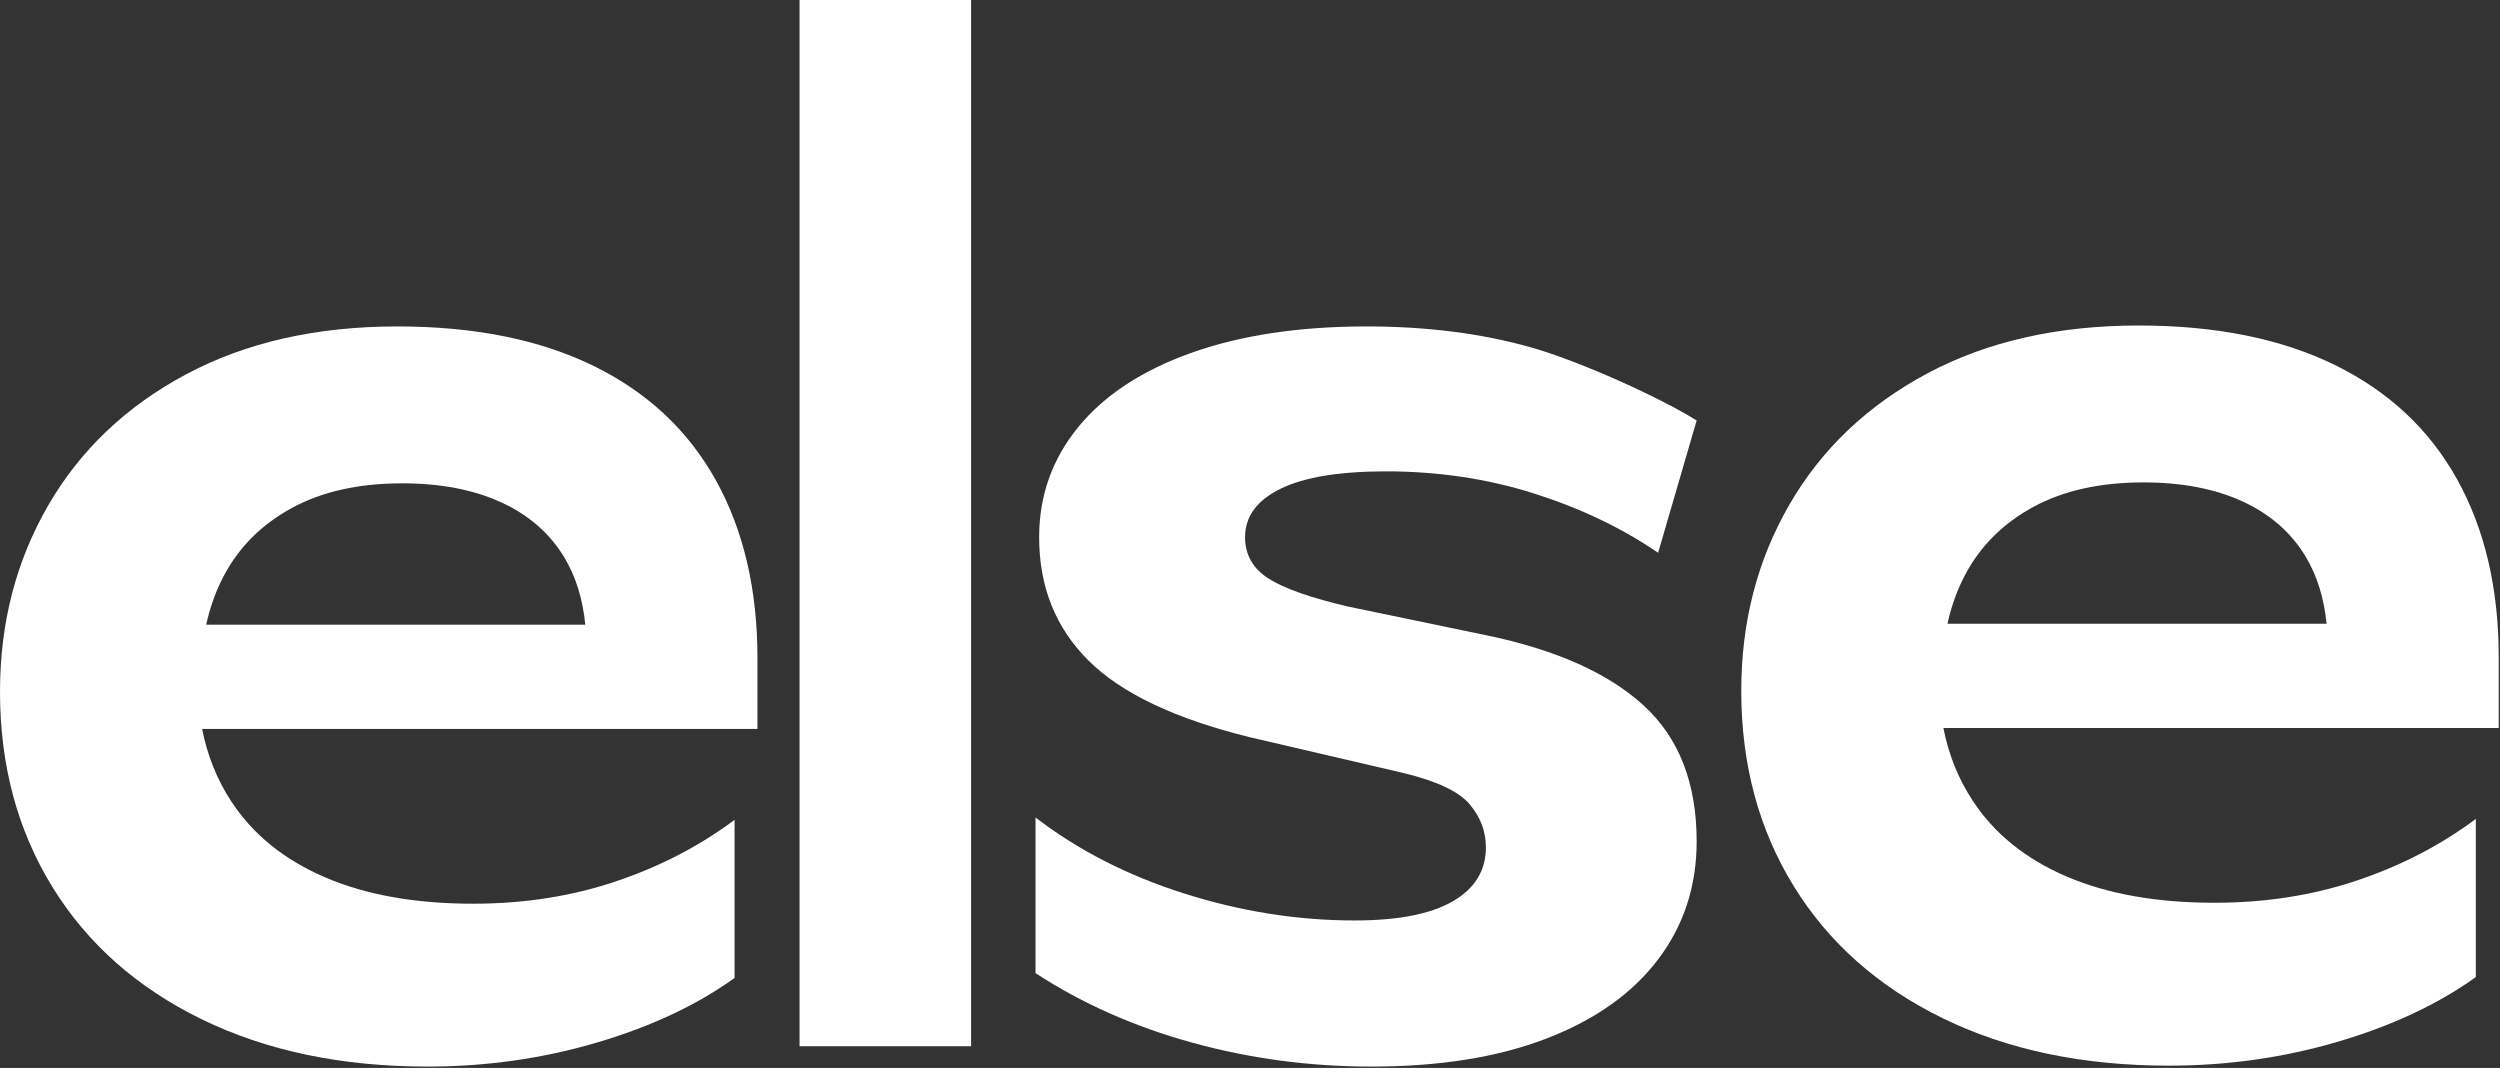 <svg width="103" height="44" viewBox="0 0 103 44" fill="none" xmlns="http://www.w3.org/2000/svg">
<rect x="0" y="0" width="103" height="44" fill="#333333" stroke="none"/>
<path fill-rule="evenodd" clip-rule="evenodd" d="M83.771 20.886C85.012 20.212 86.525 19.875 88.311 19.875C89.898 19.875 91.263 20.138 92.404 20.664C93.545 21.191 94.413 21.956 95.009 22.959C95.471 23.738 95.751 24.651 95.855 25.697H80.236C80.393 24.977 80.635 24.302 80.968 23.674C81.596 22.49 82.531 21.561 83.771 20.886ZM102.947 27.079C102.947 24.25 102.376 21.808 101.235 19.752C100.094 17.696 98.415 16.125 96.199 15.039C93.983 13.954 91.288 13.411 88.112 13.411C84.771 13.411 81.869 14.069 79.405 15.385C76.941 16.701 75.047 18.502 73.725 20.788C72.401 23.074 71.74 25.632 71.74 28.46C71.74 31.487 72.46 34.168 73.898 36.503C75.337 38.84 77.388 40.657 80.05 41.956C82.712 43.255 85.813 43.905 89.353 43.905C91.767 43.905 94.091 43.576 96.323 42.918C98.556 42.26 100.449 41.372 102.004 40.254V33.74C100.548 34.826 98.911 35.673 97.092 36.281C95.273 36.891 93.322 37.194 91.238 37.194C88.857 37.194 86.823 36.833 85.136 36.109C83.449 35.386 82.159 34.341 81.266 32.975C80.682 32.084 80.283 31.089 80.067 29.993H102.947V27.079Z" fill="white"/>
<path fill-rule="evenodd" clip-rule="evenodd" d="M67.719 29.066C66.263 27.734 64.113 26.772 61.269 26.18L55.564 24.995C54.009 24.634 52.909 24.248 52.264 23.836C51.619 23.425 51.297 22.858 51.297 22.134C51.297 21.279 51.785 20.612 52.761 20.135C53.736 19.659 55.183 19.42 57.102 19.42C59.251 19.42 61.285 19.724 63.204 20.332C65.122 20.942 66.826 21.756 68.314 22.775L69.902 17.325C68.446 16.405 65.114 14.889 63.08 14.313C61.046 13.738 58.788 13.449 56.308 13.449C53.529 13.449 51.123 13.811 49.089 14.535C47.055 15.259 45.5 16.279 44.425 17.594C43.35 18.91 42.813 20.423 42.813 22.134C42.813 24.174 43.49 25.867 44.847 27.216C46.203 28.565 48.419 29.617 51.495 30.374L57.846 31.854C59.202 32.183 60.103 32.611 60.55 33.137C60.996 33.664 61.219 34.256 61.219 34.913C61.219 35.868 60.764 36.608 59.855 37.134C58.945 37.66 57.598 37.923 55.812 37.923C53.463 37.923 51.123 37.553 48.791 36.813C46.46 36.073 44.417 35.029 42.664 33.68V40.094C44.582 41.345 46.733 42.299 49.114 42.956C51.495 43.614 53.959 43.943 56.506 43.943C59.317 43.943 61.723 43.556 63.725 42.784C65.726 42.011 67.255 40.925 68.314 39.527C69.372 38.129 69.902 36.509 69.902 34.667C69.902 32.266 69.174 30.398 67.719 29.066Z" fill="white"/>
<path fill-rule="evenodd" clip-rule="evenodd" d="M32.942 43.104H40.009V0H32.942V43.104Z" fill="white"/>
<path fill-rule="evenodd" clip-rule="evenodd" d="M12.031 20.925C13.271 20.251 14.785 19.913 16.571 19.913C18.158 19.913 19.523 20.177 20.664 20.703C21.805 21.229 22.673 21.994 23.269 22.997C23.73 23.776 24.011 24.69 24.114 25.736H8.496C8.653 25.015 8.895 24.34 9.228 23.712C9.856 22.528 10.791 21.599 12.031 20.925ZM24.459 15.077C22.243 13.992 19.547 13.449 16.372 13.449C13.031 13.449 10.129 14.107 7.665 15.423C5.201 16.739 3.307 18.54 1.984 20.826C0.661 23.113 0 25.67 0 28.499C0 31.526 0.719 34.206 2.158 36.542C3.597 38.878 5.647 40.695 8.31 41.994C10.972 43.293 14.073 43.943 17.613 43.943C20.027 43.943 22.351 43.614 24.583 42.956C26.816 42.299 28.709 41.41 30.264 40.292V33.779C28.808 34.864 27.171 35.711 25.352 36.32C23.533 36.929 21.582 37.233 19.498 37.233C17.116 37.233 15.082 36.871 13.396 36.147C11.709 35.424 10.419 34.379 9.526 33.014C8.942 32.122 8.543 31.128 8.327 30.032H31.207V27.117C31.207 24.288 30.636 21.846 29.495 19.79C28.354 17.734 26.675 16.163 24.459 15.077Z" fill="white"/>
</svg>
